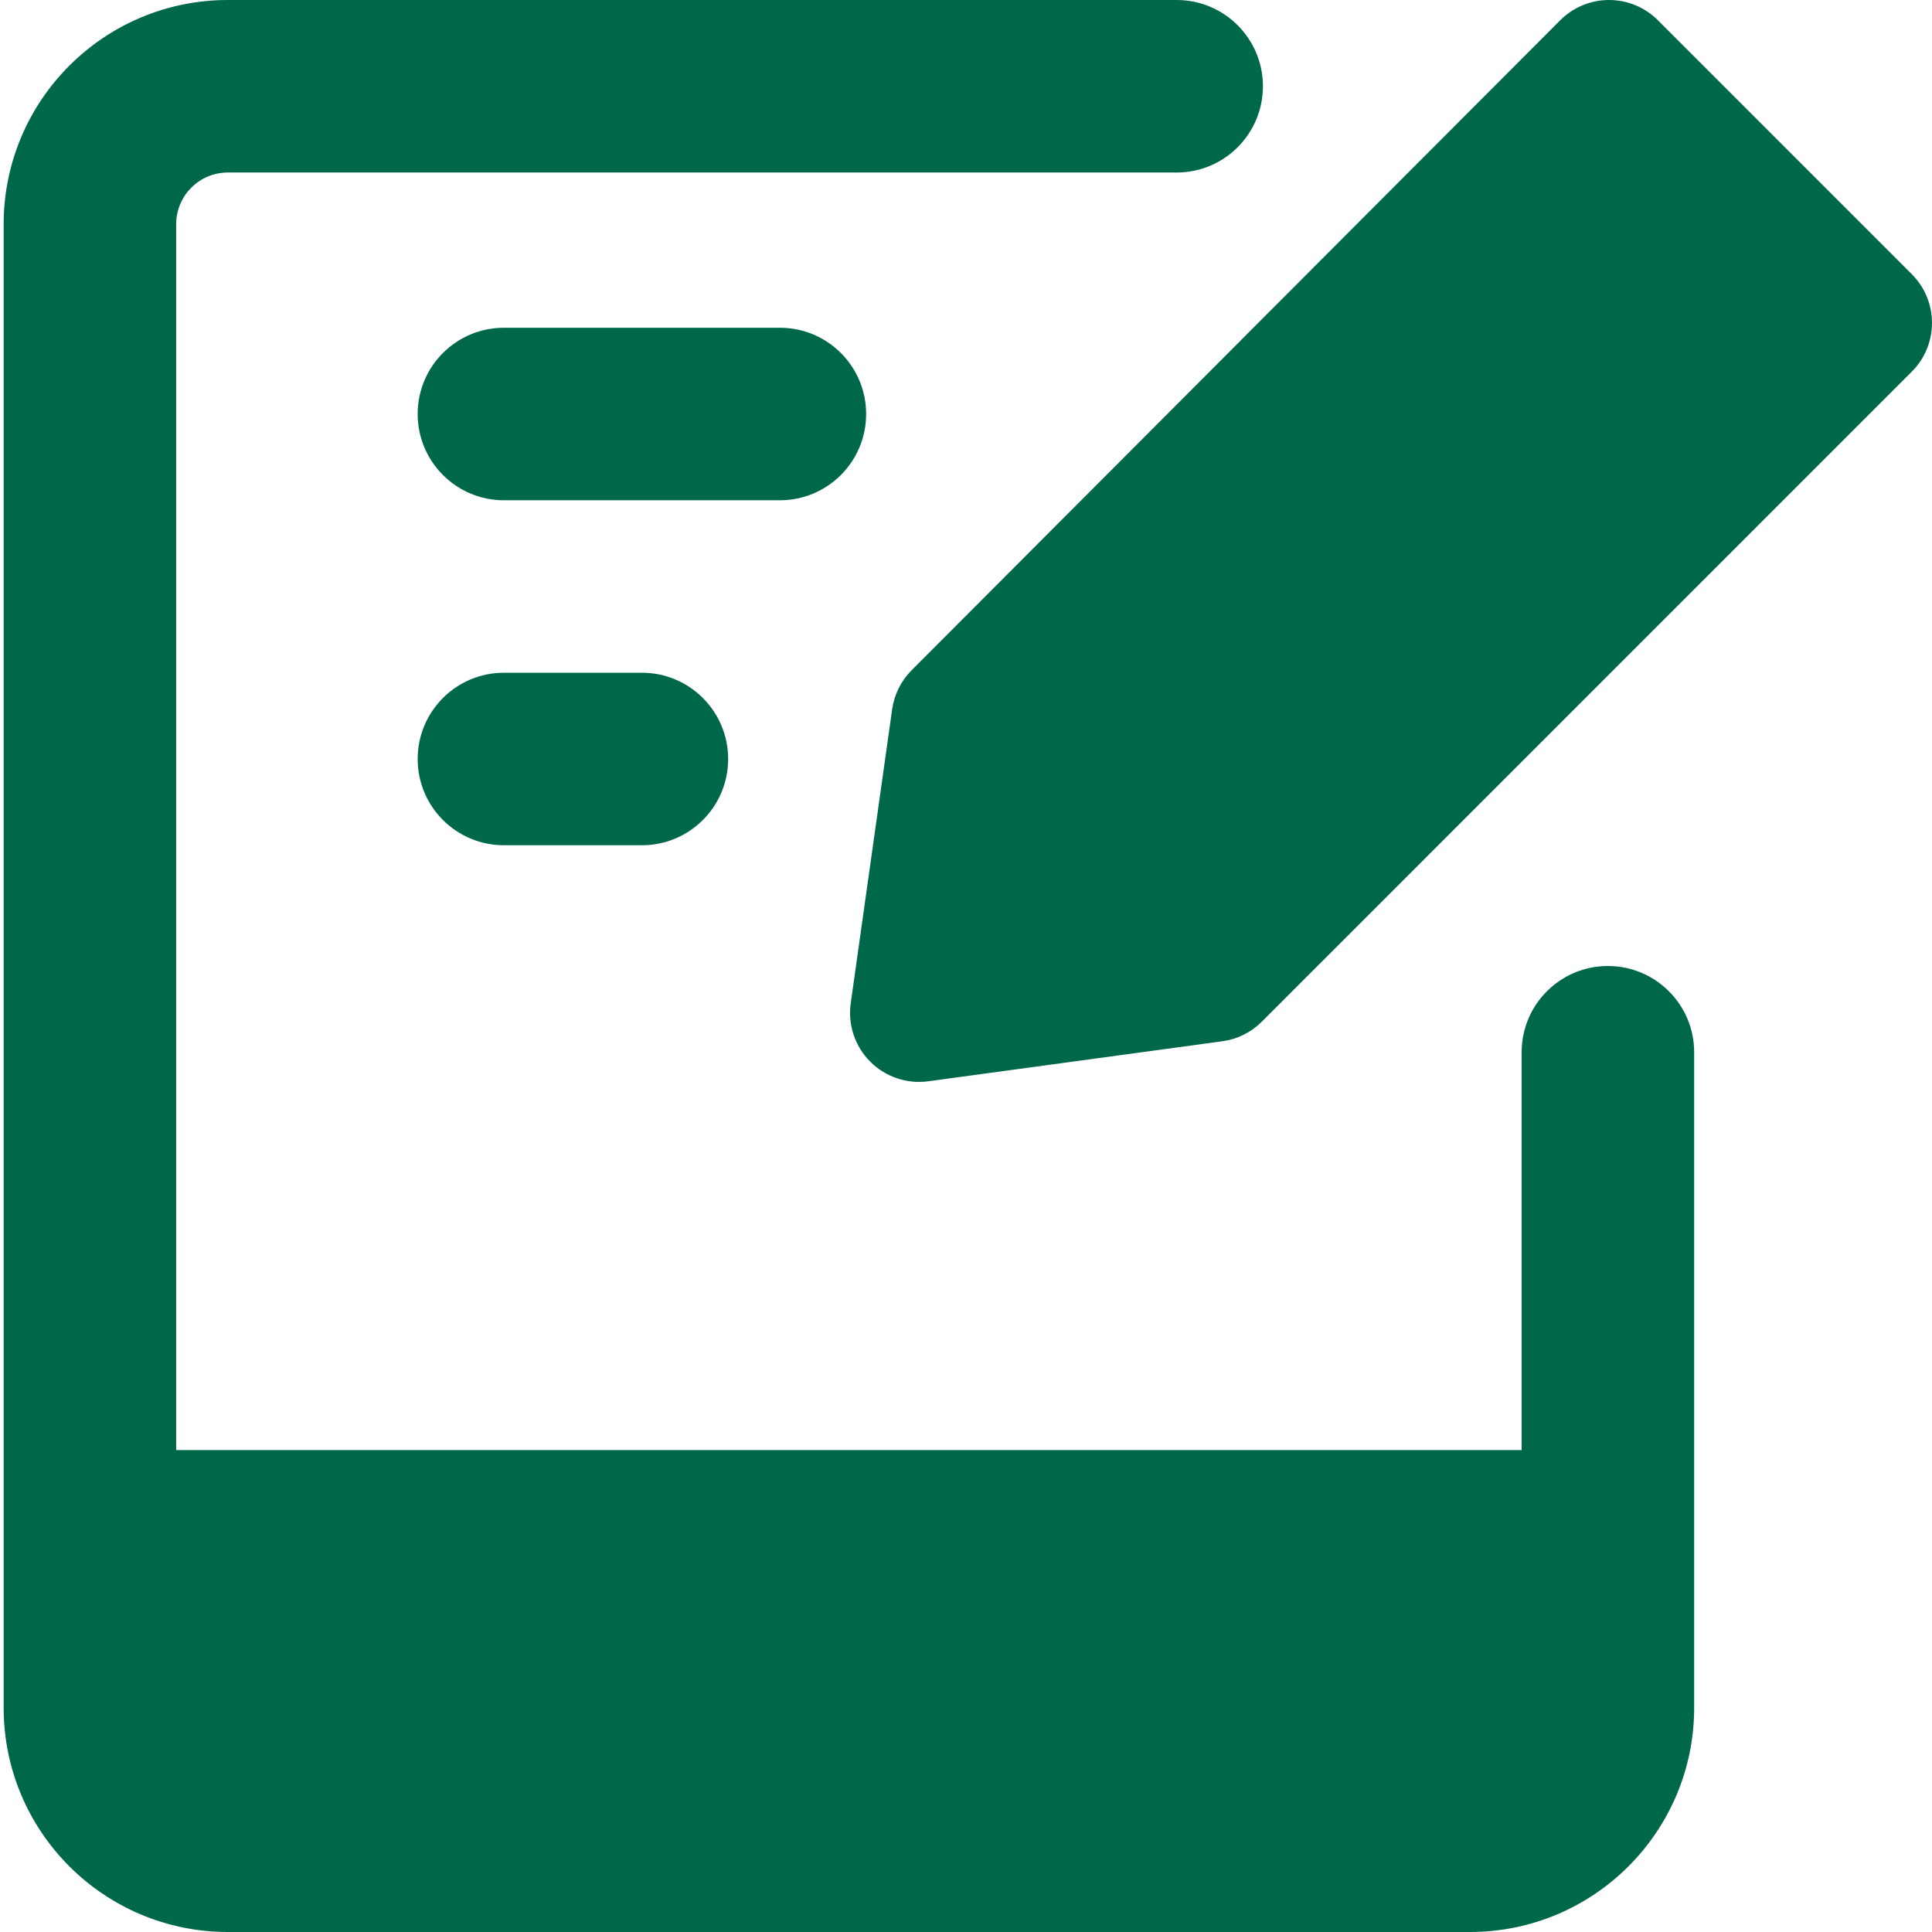 <svg width="48" height="48" viewBox="0 0 48 48" fill="none" xmlns="http://www.w3.org/2000/svg">
<path fill-rule="evenodd" clip-rule="evenodd" d="M41.189 0.502C40.867 0.18 40.431 -0 39.976 2.38692e-07C39.521 0 39.085 0.181 38.763 0.503L22.649 16.652C22.387 16.915 22.217 17.256 22.165 17.624L21.136 24.927C21.061 25.458 21.24 25.994 21.619 26.375C21.998 26.756 22.533 26.937 23.065 26.864L30.368 25.87C30.739 25.82 31.084 25.649 31.349 25.384L47.497 9.235C48.167 8.566 48.167 7.48 47.497 6.811L41.189 0.502ZM4.377 5.571C4.377 4.861 4.952 4.286 5.662 4.286H29.234C30.417 4.286 31.377 3.326 31.377 2.143C31.377 0.959 30.417 2.38692e-07 29.234 2.38692e-07H5.662C2.585 2.38692e-07 0.091 2.494 0.091 5.571V42.429C0.091 45.506 2.585 48 5.662 48H36.52C39.596 48 42.091 45.506 42.091 42.429V26.143C42.091 24.959 41.131 24 39.948 24C38.764 24 37.805 24.959 37.805 26.143V36.027H4.377V5.571ZM10.377 10.286C10.377 9.102 11.336 8.143 12.519 8.143H19.377C20.56 8.143 21.519 9.102 21.519 10.286C21.519 11.469 20.56 12.429 19.377 12.429H12.519C11.336 12.429 10.377 11.469 10.377 10.286ZM12.519 16.714C11.336 16.714 10.377 17.674 10.377 18.857C10.377 20.041 11.336 21 12.519 21H15.948C17.131 21 18.091 20.041 18.091 18.857C18.091 17.674 17.131 16.714 15.948 16.714H12.519Z" fill="#00684A"/>
</svg>
